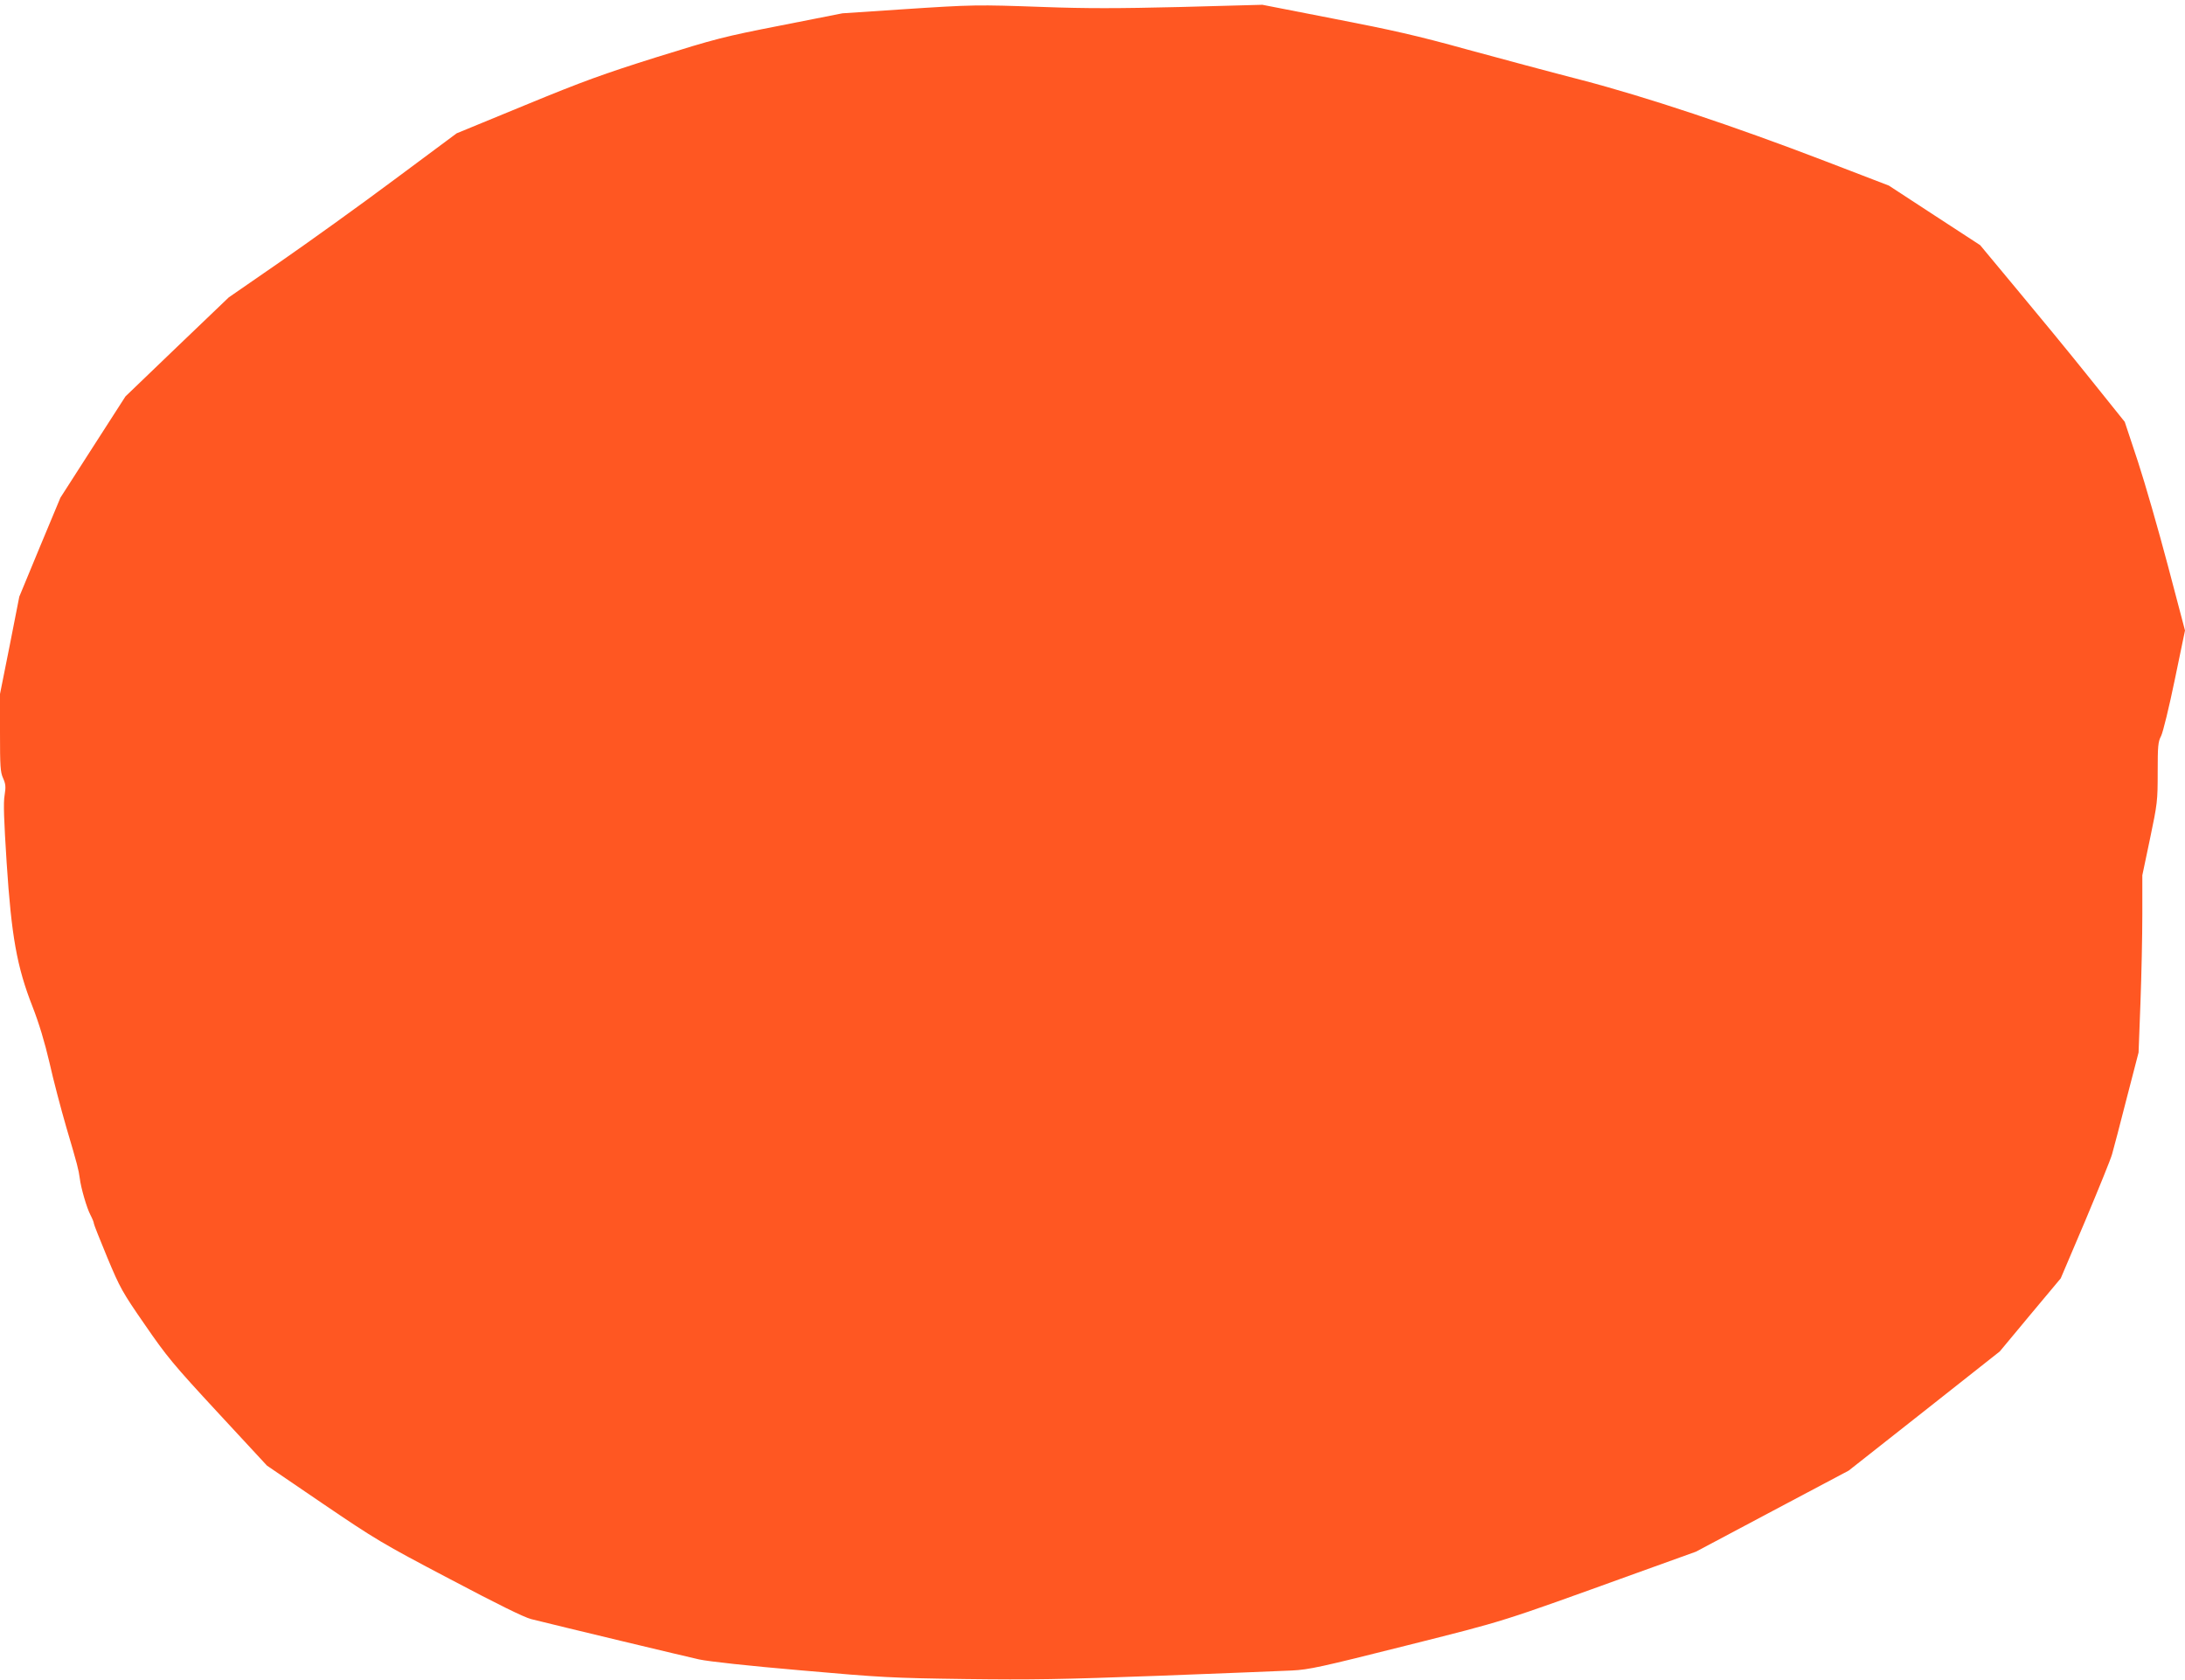 <?xml version="1.0" standalone="no"?>
<!DOCTYPE svg PUBLIC "-//W3C//DTD SVG 20010904//EN"
 "http://www.w3.org/TR/2001/REC-SVG-20010904/DTD/svg10.dtd">
<svg version="1.0" xmlns="http://www.w3.org/2000/svg"
 width="1280pt" height="984pt" viewBox="0 0 1280 984"
 preserveAspectRatio="xMidYMid meet">
<g transform="translate(0,984) scale(0.1,-0.1)"
fill="#ff5722" stroke="none">
<path d="M5280 9785 l-345 -23 -360 -71 c-338 -66 -382 -78 -729 -186 -314
-99 -428 -140 -770 -281 l-401 -165 -366 -272 c-201 -150 -502 -366 -668 -481
l-301 -208 -303 -290 -302 -290 -191 -297 -190 -296 -121 -290 -120 -290 -56
-285 -57 -285 0 -226 c0 -197 2 -232 18 -267 15 -34 17 -50 9 -100 -8 -43 -4
-146 12 -396 28 -430 60 -609 151 -841 39 -100 72 -210 100 -330 22 -99 67
-270 99 -380 66 -223 71 -245 78 -295 7 -59 42 -178 63 -217 11 -21 20 -43 20
-50 0 -6 36 -96 79 -200 74 -177 87 -201 220 -393 128 -186 165 -231 427 -514
l288 -311 326 -222 c311 -211 347 -233 743 -441 284 -150 436 -225 479 -236
184 -46 906 -219 983 -236 54 -12 292 -38 595 -64 476 -42 532 -45 965 -51
390 -5 563 -2 1130 19 369 14 721 28 783 31 101 5 169 20 670 146 596 150 538
132 1347 424 l350 126 448 238 447 237 443 349 442 349 178 214 179 214 143
336 c78 186 150 362 158 392 9 30 47 177 85 325 l70 270 11 290 c6 160 11 393
11 519 l0 229 45 214 c43 206 45 219 45 389 0 154 2 179 20 213 11 22 47 169
80 329 l60 289 -100 379 c-55 208 -134 483 -176 611 l-77 232 -211 263 c-116
145 -307 377 -424 517 l-212 255 -267 174 -268 175 -375 144 c-531 204 -1045
375 -1424 474 -171 44 -473 125 -671 179 -292 81 -439 114 -780 180 l-420 82
-480 -13 c-368 -9 -555 -9 -800 0 -395 14 -410 14 -835 -14z"/>
</g>
</svg>
